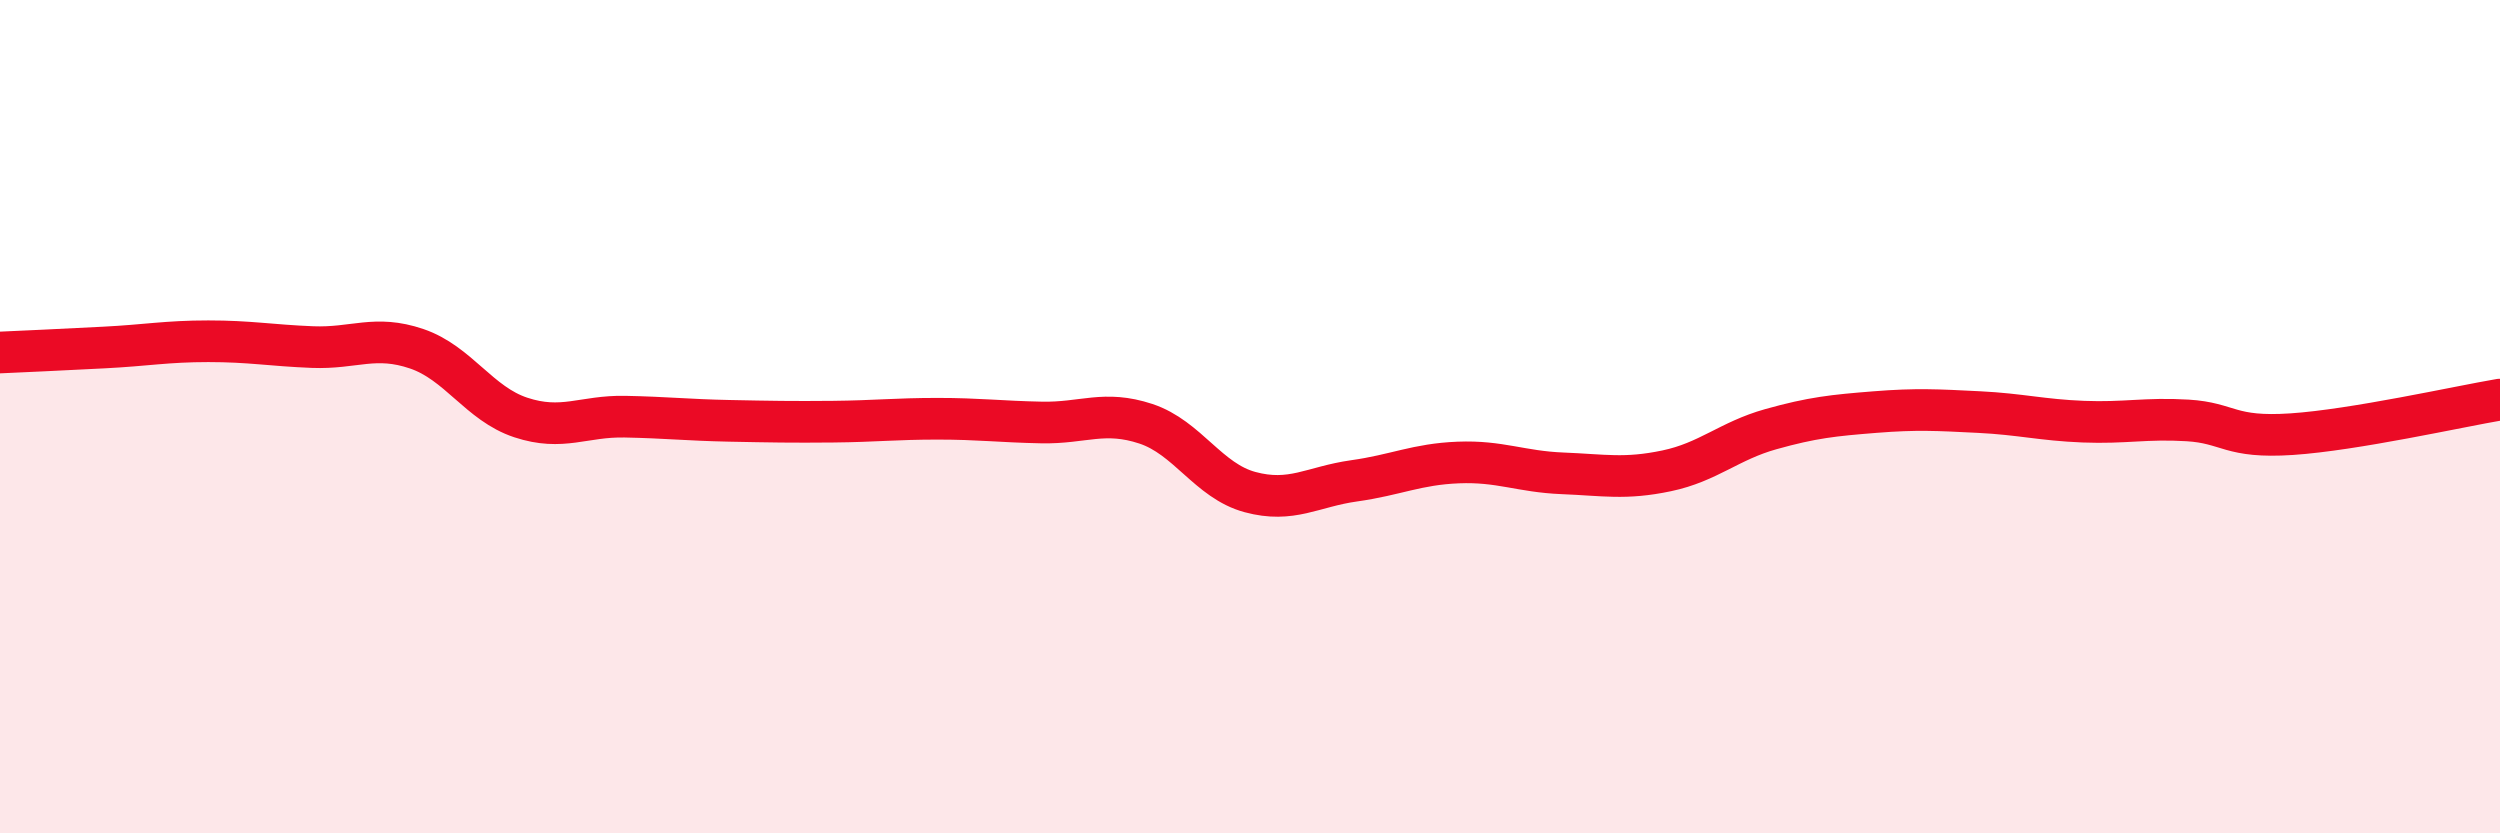
    <svg width="60" height="20" viewBox="0 0 60 20" xmlns="http://www.w3.org/2000/svg">
      <path
        d="M 0,8.46 C 0.5,8.44 1.5,8.39 2.5,8.34 C 3.5,8.29 4,8.19 5,8.19 C 6,8.19 6.5,8.29 7.5,8.33 C 8.5,8.37 9,8.03 10,8.37 C 11,8.71 11.5,9.69 12.5,10.02 C 13.5,10.35 14,9.98 15,10 C 16,10.02 16.5,10.08 17.5,10.1 C 18.5,10.12 19,10.13 20,10.12 C 21,10.11 21.5,10.05 22.5,10.05 C 23.5,10.05 24,10.12 25,10.14 C 26,10.16 26.5,9.84 27.5,10.17 C 28.5,10.5 29,11.54 30,11.81 C 31,12.08 31.5,11.68 32.5,11.54 C 33.5,11.4 34,11.14 35,11.1 C 36,11.06 36.5,11.32 37.5,11.36 C 38.5,11.4 39,11.51 40,11.3 C 41,11.09 41.5,10.58 42.5,10.3 C 43.5,10.02 44,9.97 45,9.89 C 46,9.81 46.5,9.84 47.5,9.89 C 48.5,9.94 49,10.08 50,10.12 C 51,10.16 51.5,10.03 52.5,10.09 C 53.5,10.15 53.5,10.52 55,10.42 C 56.5,10.32 59,9.76 60,9.59L60 20L0 20Z"
        fill="#EB0A25"
        opacity="0.1"
        stroke-linecap="round"
        stroke-linejoin="round"
      />
      <path
        d="M 0,8.46 C 0.5,8.44 1.5,8.39 2.5,8.34 C 3.5,8.29 4,8.19 5,8.19 C 6,8.19 6.5,8.29 7.5,8.33 C 8.5,8.37 9,8.03 10,8.37 C 11,8.71 11.5,9.69 12.5,10.02 C 13.5,10.35 14,9.98 15,10 C 16,10.02 16.5,10.08 17.5,10.1 C 18.5,10.12 19,10.13 20,10.12 C 21,10.11 21.5,10.05 22.5,10.05 C 23.5,10.05 24,10.12 25,10.14 C 26,10.16 26.5,9.84 27.5,10.17 C 28.5,10.5 29,11.54 30,11.81 C 31,12.08 31.5,11.68 32.5,11.54 C 33.5,11.4 34,11.14 35,11.1 C 36,11.06 36.5,11.32 37.5,11.36 C 38.5,11.4 39,11.51 40,11.3 C 41,11.09 41.5,10.58 42.5,10.3 C 43.5,10.02 44,9.97 45,9.89 C 46,9.81 46.5,9.84 47.5,9.89 C 48.5,9.94 49,10.08 50,10.12 C 51,10.16 51.5,10.03 52.5,10.09 C 53.5,10.15 53.5,10.52 55,10.42 C 56.5,10.32 59,9.76 60,9.59"
        stroke="#EB0A25"
        stroke-width="1"
        fill="none"
        stroke-linecap="round"
        stroke-linejoin="round"
      />
    </svg>
  